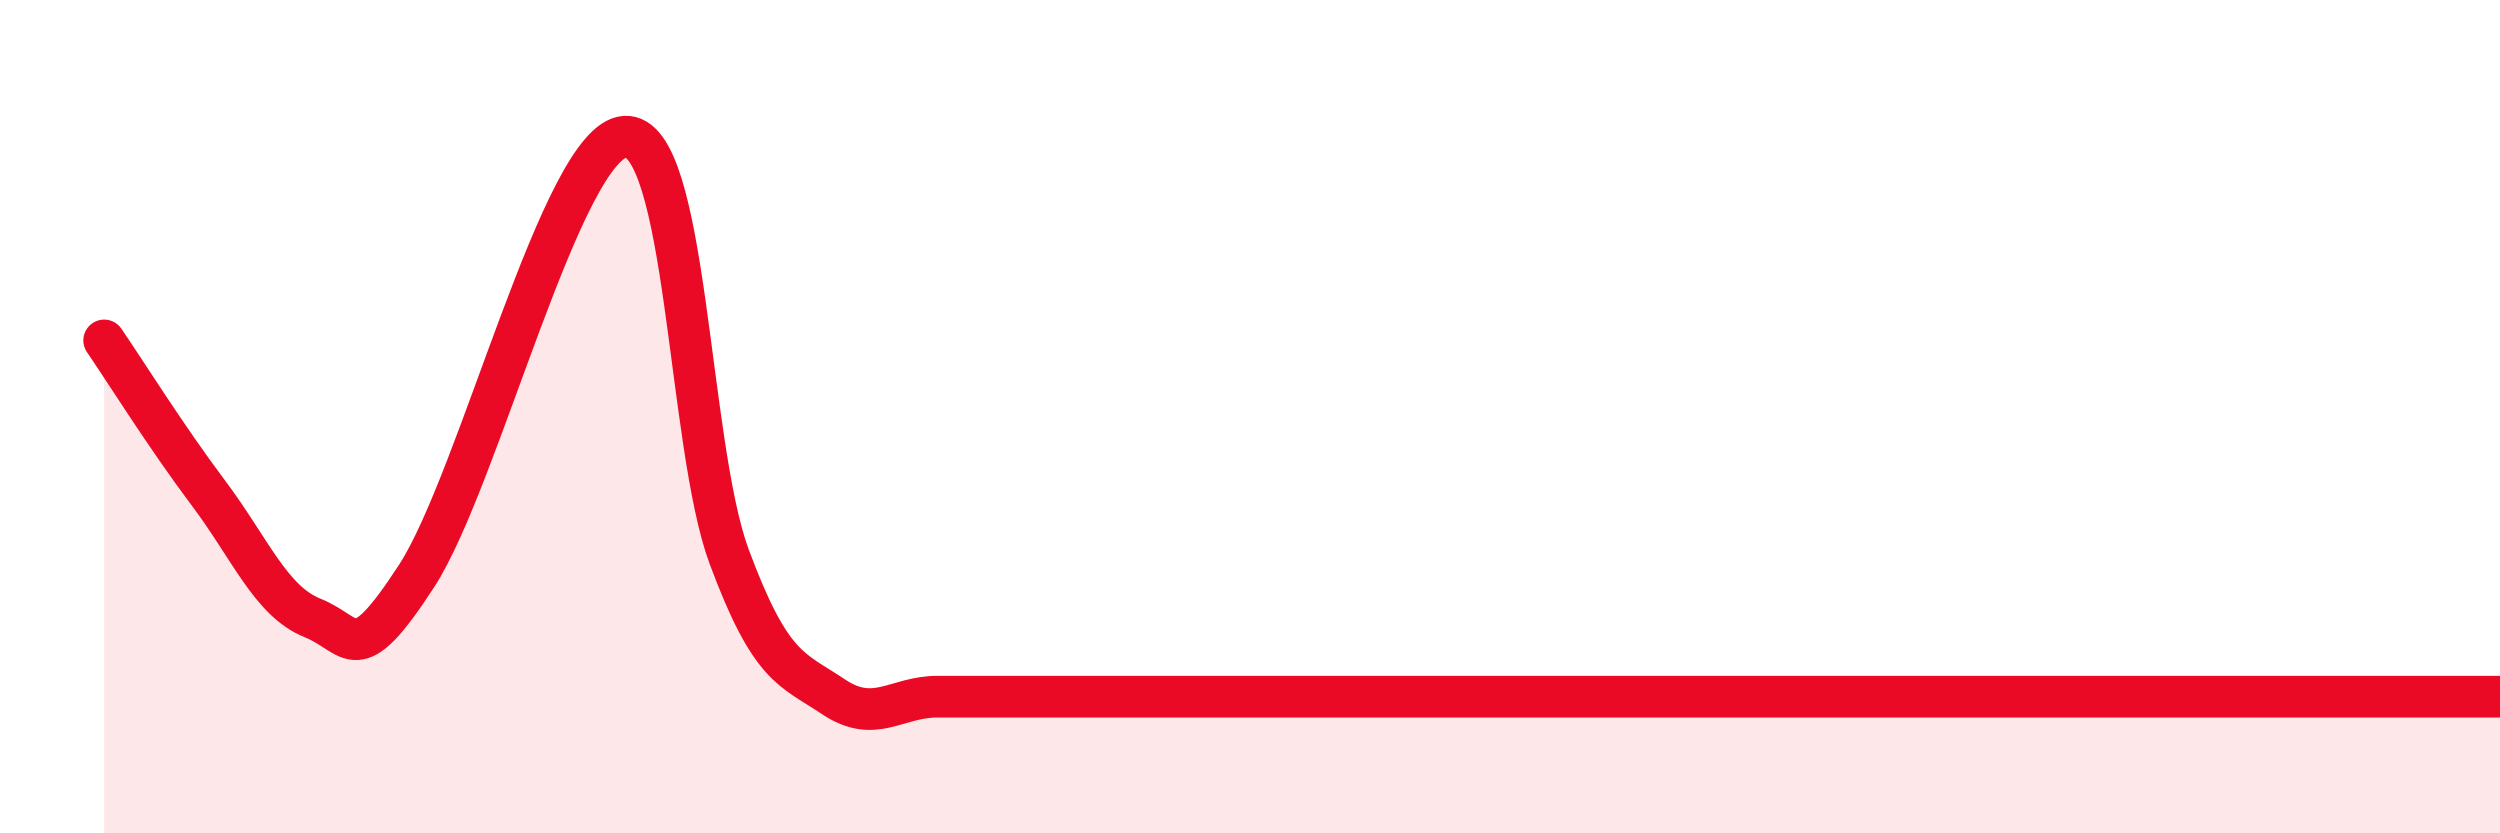 
    <svg width="60" height="20" viewBox="0 0 60 20" xmlns="http://www.w3.org/2000/svg">
      <path
        d="M 2.5,8.17 C 3,8.9 4,10.5 5,11.83 C 6,13.16 6.5,14.43 7.5,14.83 C 8.5,15.23 8.5,16.13 10,13.82 C 11.5,11.51 13.5,3.37 15,3.28 C 16.5,3.19 16.5,10.67 17.5,13.36 C 18.5,16.05 19,16.05 20,16.72 C 21,17.39 21.5,16.72 22.5,16.72 C 23.5,16.72 24,16.72 25,16.72 C 26,16.72 26.5,16.72 27.5,16.72 C 28.5,16.72 28.5,16.72 30,16.72 C 31.5,16.72 33.5,16.72 35,16.72 C 36.5,16.72 36.5,16.72 37.5,16.72 C 38.5,16.72 39,16.72 40,16.72 C 41,16.72 41,16.72 42.5,16.72 C 44,16.72 46,16.72 47.5,16.72 C 49,16.72 49,16.72 50,16.72 C 51,16.72 51.5,16.72 52.5,16.72 C 53.5,16.72 53.5,16.72 55,16.72 C 56.5,16.72 59,16.72 60,16.72L60 20L2.5 20Z"
        fill="#EB0A25"
        opacity="0.1"
        stroke-linecap="round"
        stroke-linejoin="round"
      />
      <path
        d="M 2.5,8.17 C 3,8.9 4,10.5 5,11.83 C 6,13.16 6.5,14.43 7.5,14.83 C 8.5,15.23 8.5,16.13 10,13.82 C 11.5,11.51 13.5,3.37 15,3.28 C 16.5,3.19 16.5,10.67 17.5,13.36 C 18.5,16.05 19,16.05 20,16.72 C 21,17.39 21.5,16.72 22.5,16.72 C 23.5,16.72 24,16.72 25,16.72 C 26,16.72 26.5,16.72 27.5,16.72 C 28.5,16.72 28.5,16.72 30,16.72 C 31.5,16.72 33.5,16.72 35,16.72 C 36.5,16.72 36.5,16.72 37.5,16.72 C 38.5,16.72 39,16.72 40,16.72 C 41,16.72 41,16.72 42.5,16.72 C 44,16.72 46,16.72 47.5,16.72 C 49,16.72 49,16.72 50,16.72 C 51,16.72 51.5,16.72 52.5,16.72 C 53.5,16.72 53.5,16.72 55,16.72 C 56.5,16.72 59,16.72 60,16.72"
        stroke="#EB0A25"
        stroke-width="1"
        fill="none"
        stroke-linecap="round"
        stroke-linejoin="round"
      />
    </svg>
  
